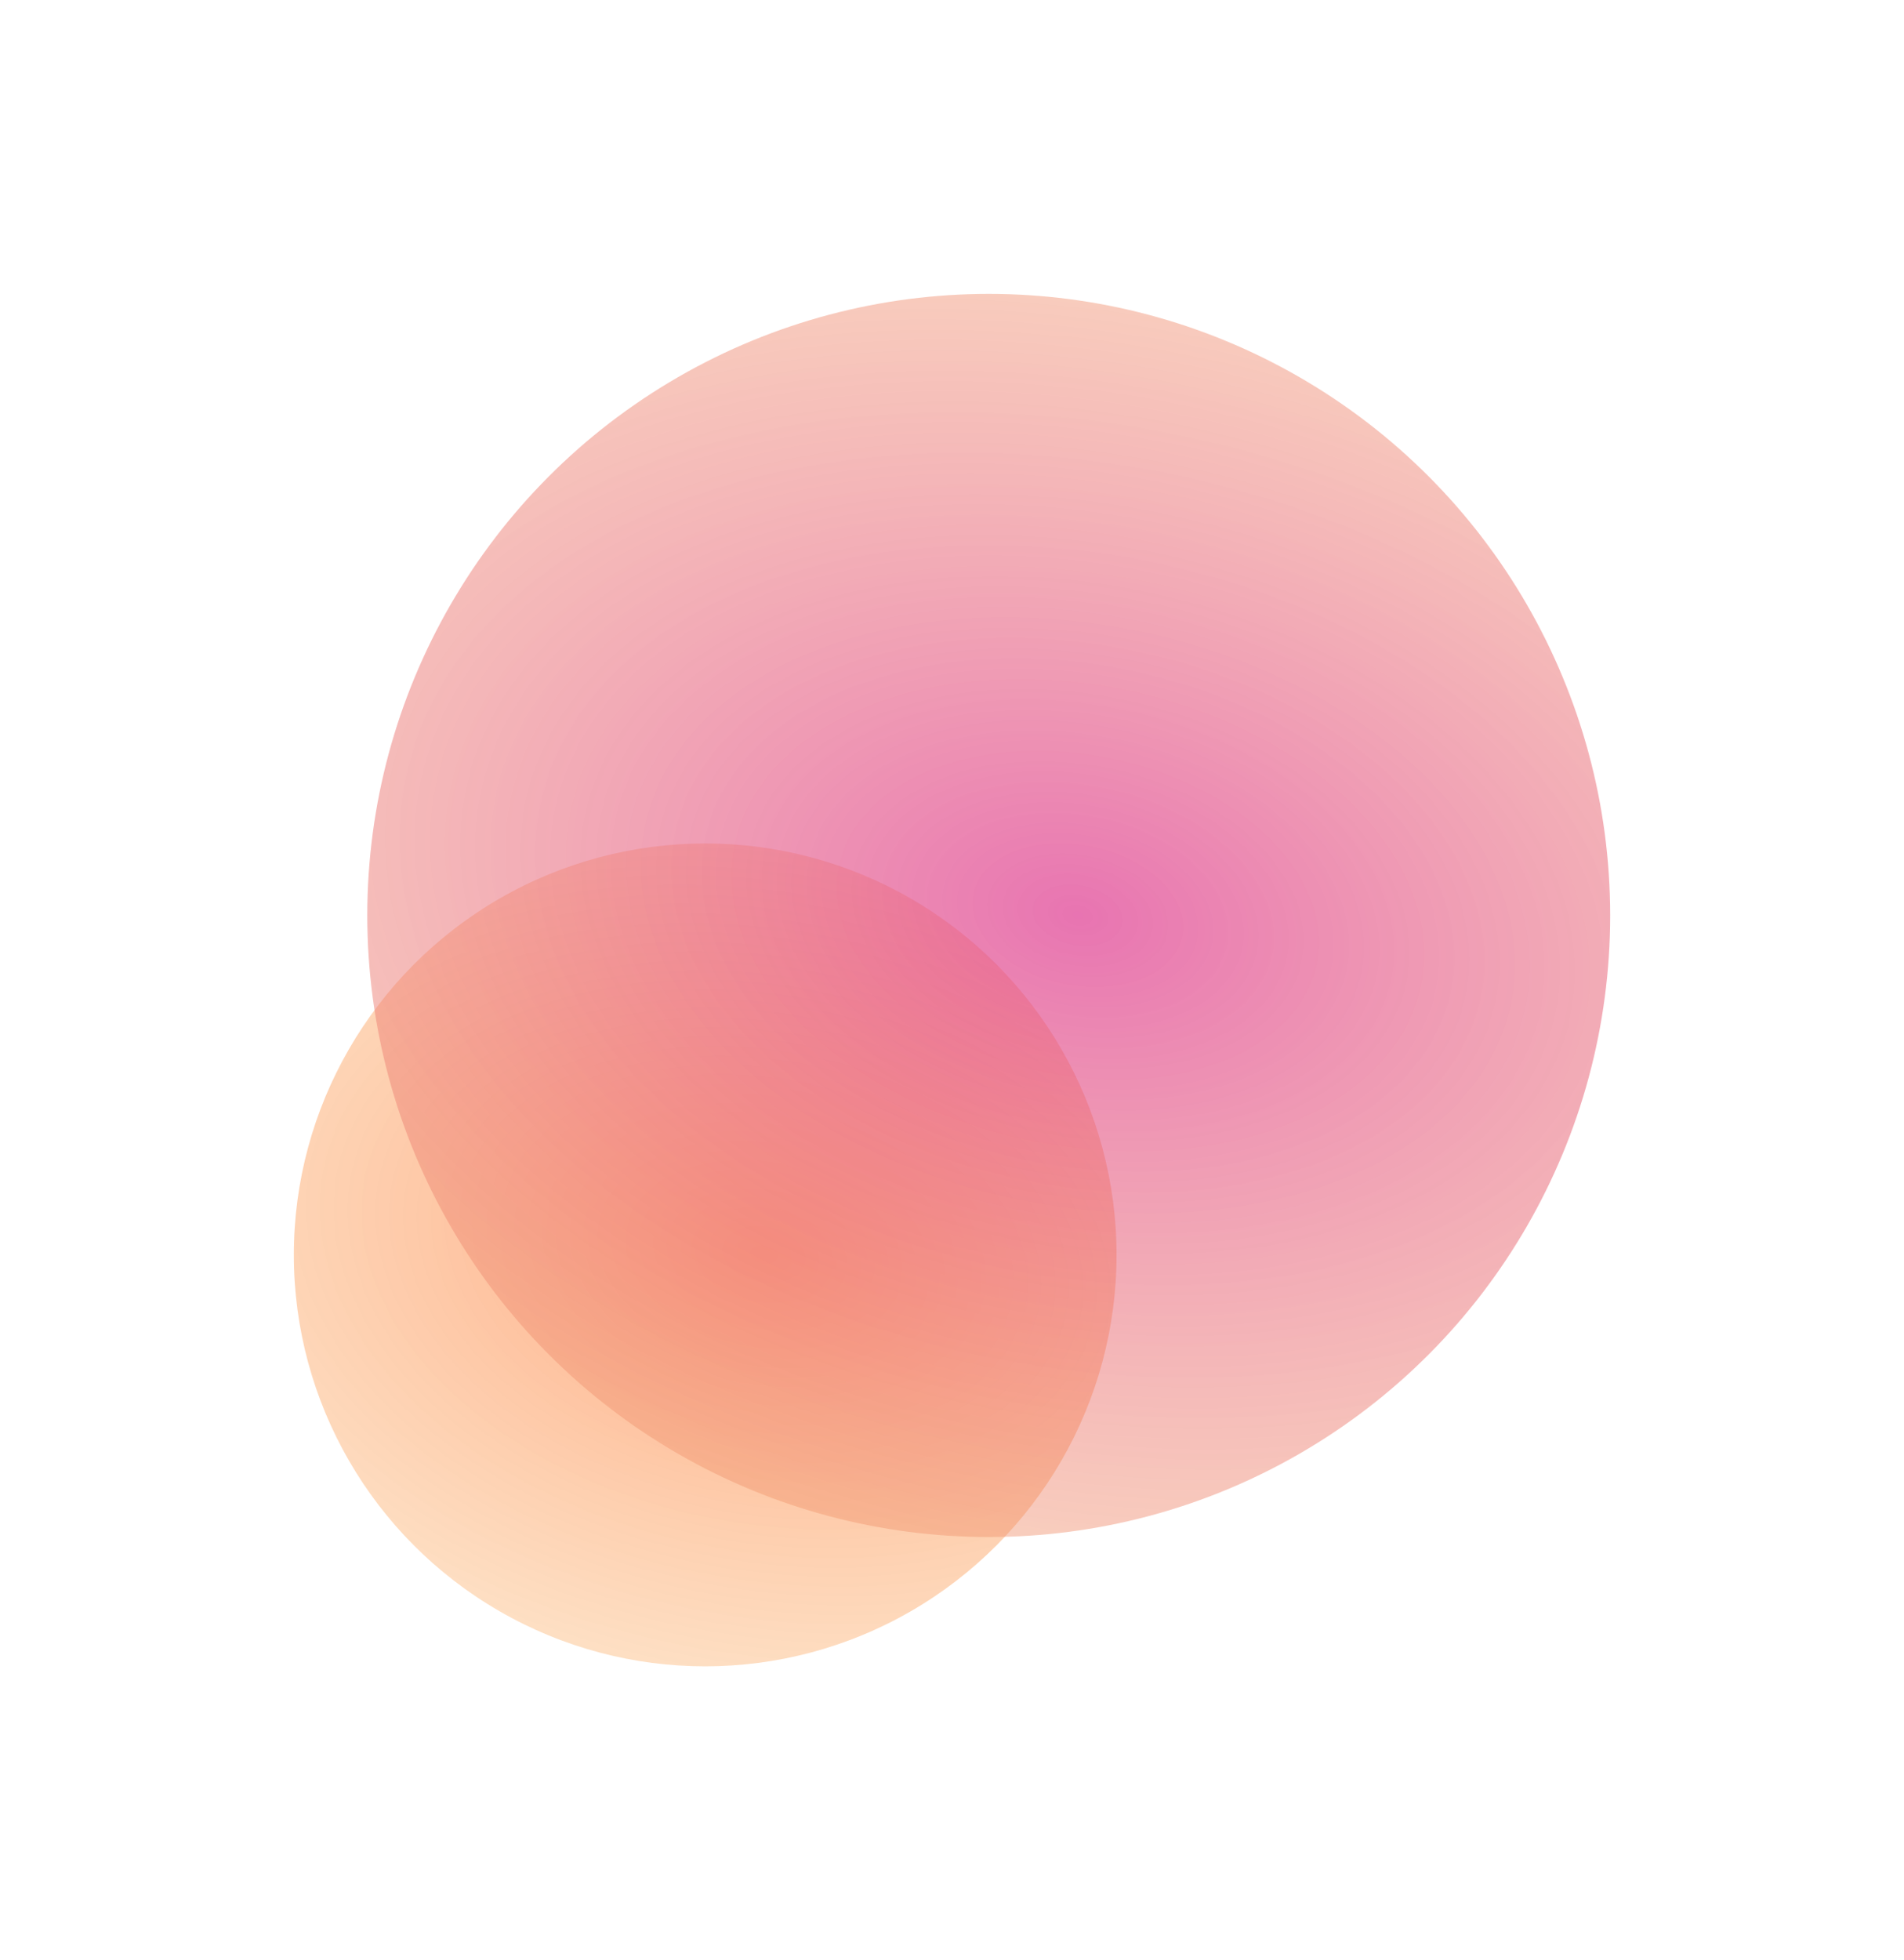 <?xml version="1.0" encoding="UTF-8"?> <svg xmlns="http://www.w3.org/2000/svg" width="648" height="667" viewBox="0 0 648 667" fill="none"> <g filter="url(#filter0_f_68_11)"> <circle cx="240" cy="427" r="140" fill="url(#paint0_radial_68_11)" fill-opacity="0.5"></circle> </g> <g filter="url(#filter1_f_68_11)"> <circle cx="336.5" cy="311.5" r="211.5" fill="url(#paint1_radial_68_11)" fill-opacity="0.7"></circle> </g> <defs> <filter id="filter0_f_68_11" x="0" y="187" width="480" height="480" filterUnits="userSpaceOnUse" color-interpolation-filters="sRGB"> <feFlood flood-opacity="0" result="BackgroundImageFix"></feFlood> <feBlend mode="normal" in="SourceGraphic" in2="BackgroundImageFix" result="shape"></feBlend> <feGaussianBlur stdDeviation="50" result="effect1_foregroundBlur_68_11"></feGaussianBlur> </filter> <filter id="filter1_f_68_11" x="25" y="0" width="623" height="623" filterUnits="userSpaceOnUse" color-interpolation-filters="sRGB"> <feFlood flood-opacity="0" result="BackgroundImageFix"></feFlood> <feBlend mode="normal" in="SourceGraphic" in2="BackgroundImageFix" result="shape"></feBlend> <feGaussianBlur stdDeviation="50" result="effect1_foregroundBlur_68_11"></feGaussianBlur> </filter> <radialGradient id="paint0_radial_68_11" cx="0" cy="0" r="1" gradientUnits="userSpaceOnUse" gradientTransform="translate(259.913 426.879) rotate(101.018) scale(270.661 405.35)"> <stop stop-color="#FE5004"></stop> <stop offset="0.763" stop-color="#F9BC60" stop-opacity="0.49"></stop> <stop offset="1" stop-color="#F1ECE3" stop-opacity="0.3"></stop> </radialGradient> <radialGradient id="paint1_radial_68_11" cx="0" cy="0" r="1" gradientUnits="userSpaceOnUse" gradientTransform="translate(366.583 311.317) rotate(101.018) scale(408.891 612.369)"> <stop stop-color="#DE3890"></stop> <stop offset="0.763" stop-color="#F9BC60" stop-opacity="0.49"></stop> <stop offset="1" stop-color="#F1ECE3" stop-opacity="0.3"></stop> </radialGradient> </defs> </svg> 